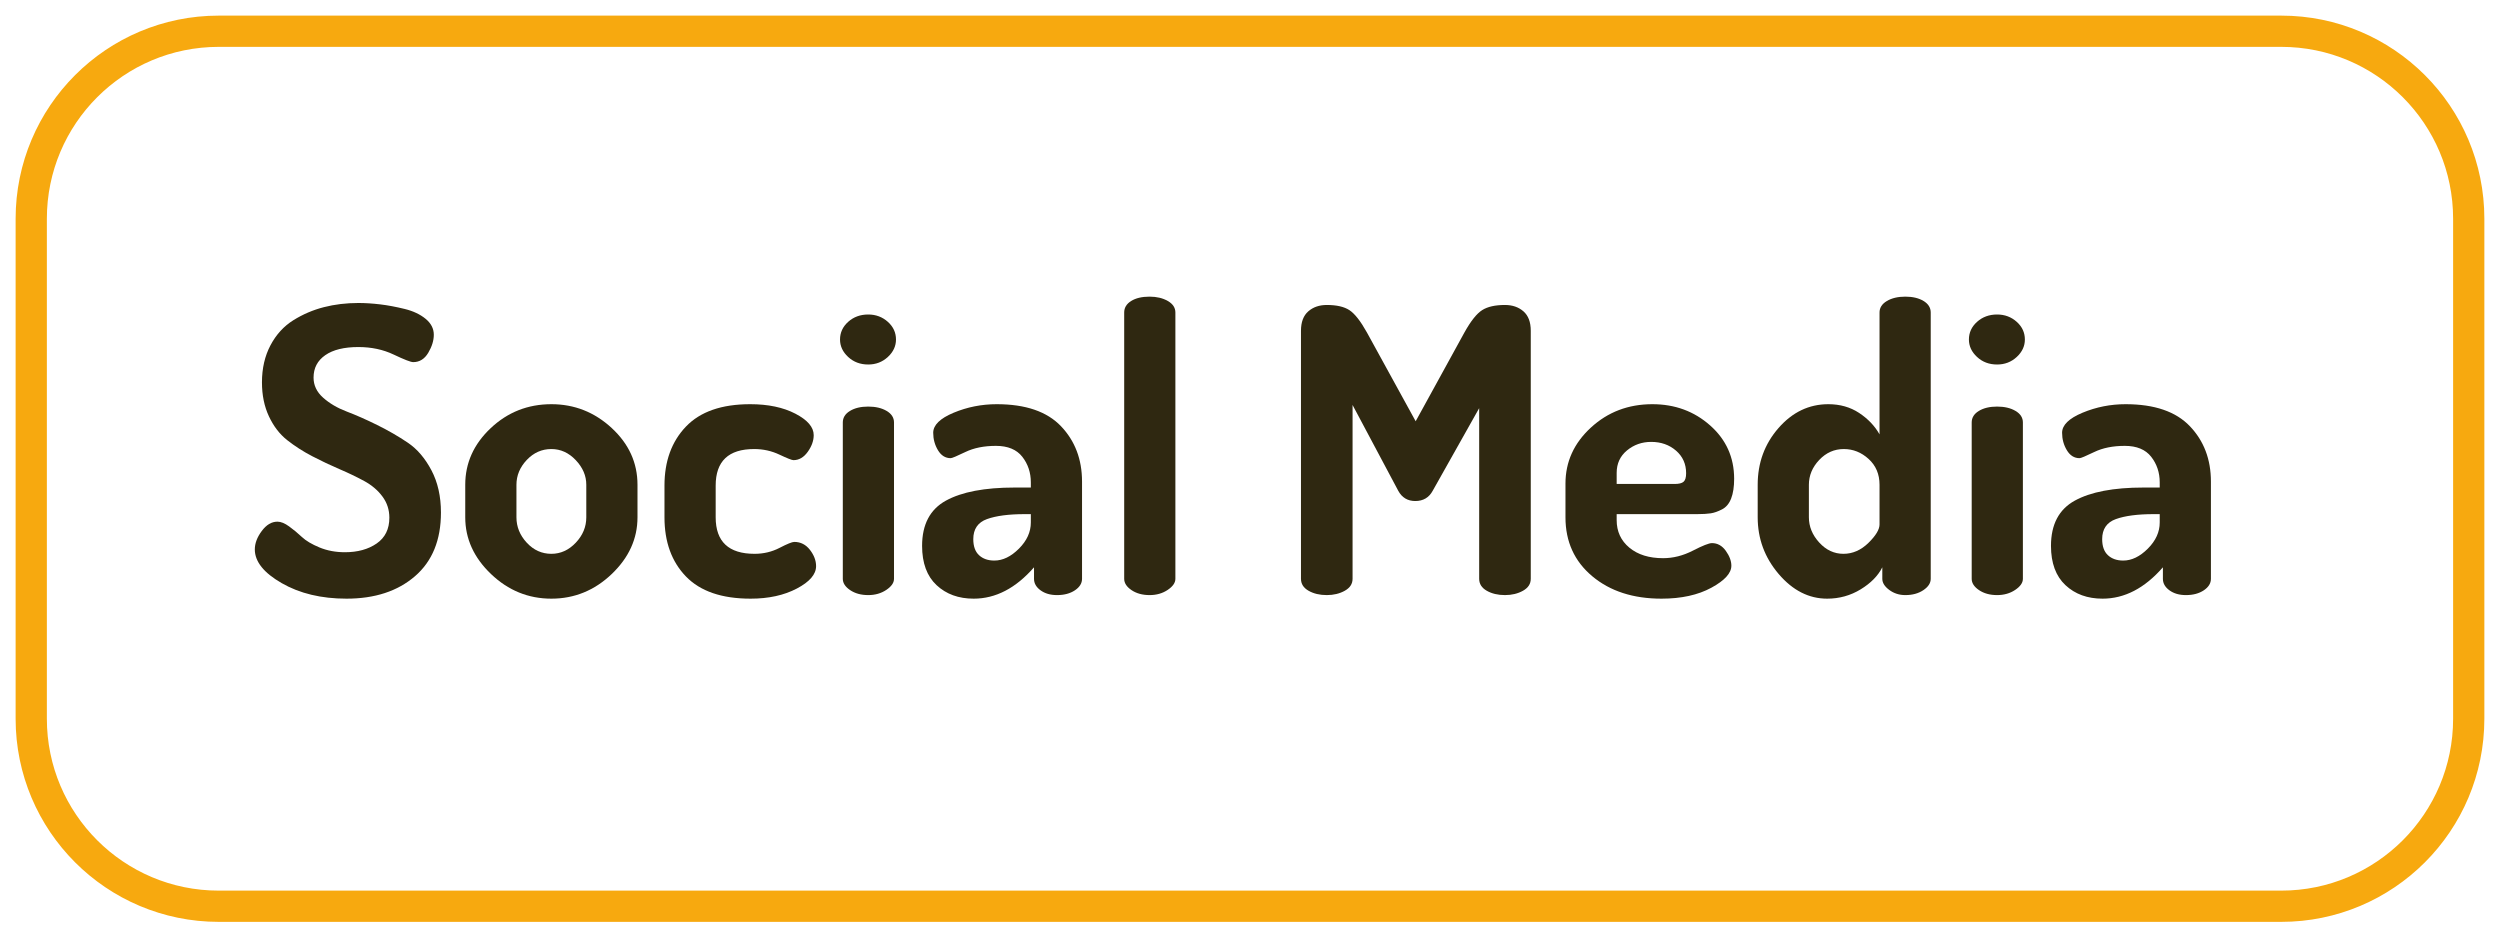 <?xml version="1.0" encoding="UTF-8"?>
<svg xmlns:inkscape="http://www.inkscape.org/namespaces/inkscape" xmlns="http://www.w3.org/2000/svg" xmlns:xlink="http://www.w3.org/1999/xlink" height="42.52pt" viewBox="0 0 113.386 42.52" width="113.386pt" version="1.1">
  <defs>
    <path id="GlDosis-Bold55" d="M0.24 8.85 C0.24 8.697 0.298 8.542 0.415 8.385 C0.532 8.228 0.663 8.15 0.81 8.15 C0.897 8.15 0.995 8.19 1.105 8.27 C1.215 8.35 1.322 8.438 1.425 8.535 C1.528 8.632 1.677 8.72 1.87 8.8 C2.063 8.88 2.277 8.92 2.51 8.92 C2.83 8.92 3.097 8.847 3.31 8.7 C3.523 8.553 3.63 8.337 3.63 8.05 C3.63 7.85 3.572 7.672 3.455 7.515 C3.338 7.358 3.185 7.228 2.995 7.125 C2.805 7.022 2.597 6.922 2.37 6.825 C2.143 6.728 1.915 6.62 1.685 6.5 C1.455 6.38 1.245 6.245 1.055 6.095 C0.865 5.945 0.712 5.745 0.595 5.495 C0.478 5.245 0.42 4.96 0.42 4.64 C0.42 4.287 0.492 3.975 0.635 3.705 C0.778 3.435 0.97 3.225 1.21 3.075 C1.45 2.925 1.707 2.815 1.98 2.745 C2.253 2.675 2.543 2.64 2.85 2.64 C3.023 2.64 3.207 2.652 3.4 2.675 C3.593 2.698 3.798 2.737 4.015 2.79 C4.232 2.843 4.408 2.927 4.545 3.04 C4.682 3.153 4.75 3.287 4.75 3.44 C4.75 3.587 4.703 3.738 4.61 3.895 C4.517 4.052 4.39 4.13 4.23 4.13 C4.17 4.13 4.007 4.067 3.74 3.94 C3.473 3.813 3.177 3.75 2.85 3.75 C2.49 3.75 2.212 3.818 2.015 3.955 C1.818 4.092 1.72 4.28 1.72 4.52 C1.72 4.713 1.8 4.882 1.96 5.025 C2.12 5.168 2.318 5.285 2.555 5.375 C2.792 5.465 3.048 5.578 3.325 5.715 C3.602 5.852 3.858 6 4.095 6.16 C4.332 6.32 4.53 6.552 4.69 6.855 C4.85 7.158 4.93 7.513 4.93 7.92 C4.93 8.613 4.712 9.148 4.275 9.525 C3.838 9.902 3.263 10.09 2.55 10.09 C1.917 10.09 1.373 9.96 0.92 9.7 C0.467 9.44 0.24 9.157 0.24 8.85 Z"></path>
    <path id="GlDosis-Bold83" d="M0.32 8.04 L0.32 7.22 C0.32 6.673 0.533 6.198 0.96 5.795 C1.387 5.392 1.897 5.19 2.49 5.19 C3.07 5.19 3.577 5.39 4.01 5.79 C4.443 6.19 4.66 6.667 4.66 7.22 L4.66 8.04 C4.66 8.58 4.443 9.057 4.01 9.47 C3.577 9.883 3.07 10.09 2.49 10.09 C1.91 10.09 1.403 9.883 0.97 9.47 C0.537 9.057 0.32 8.58 0.32 8.04 L0.32 8.04 Z M1.61 8.04 C1.61 8.28 1.697 8.493 1.87 8.68 C2.043 8.867 2.25 8.96 2.49 8.96 C2.723 8.96 2.928 8.867 3.105 8.68 C3.282 8.493 3.37 8.28 3.37 8.04 L3.37 7.22 C3.37 6.993 3.282 6.787 3.105 6.6 C2.928 6.413 2.723 6.32 2.49 6.32 C2.25 6.32 2.043 6.412 1.87 6.595 C1.697 6.778 1.61 6.987 1.61 7.22 L1.61 8.04 Z"></path>
    <path id="GlDosis-Bold71" d="M0.34 8.04 L0.34 7.24 C0.34 6.627 0.52 6.132 0.88 5.755 C1.24 5.378 1.78 5.19 2.5 5.19 C2.953 5.19 3.333 5.27 3.64 5.43 C3.947 5.59 4.1 5.77 4.1 5.97 C4.1 6.11 4.05 6.25 3.95 6.39 C3.85 6.53 3.73 6.6 3.59 6.6 C3.55 6.6 3.432 6.553 3.235 6.46 C3.038 6.367 2.827 6.32 2.6 6.32 C1.953 6.32 1.63 6.627 1.63 7.24 L1.63 8.04 C1.63 8.653 1.957 8.96 2.61 8.96 C2.837 8.96 3.047 8.91 3.24 8.81 C3.433 8.71 3.557 8.66 3.61 8.66 C3.77 8.66 3.902 8.727 4.005 8.86 C4.108 8.993 4.16 9.13 4.16 9.27 C4.16 9.477 3.998 9.665 3.675 9.835 C3.352 10.005 2.963 10.09 2.51 10.09 C1.783 10.09 1.24 9.903 0.88 9.53 C0.52 9.157 0.34 8.66 0.34 8.04 Z"></path>
    <path id="GlDosis-Bold77" d="M0.43 3.56 C0.43 3.387 0.498 3.238 0.635 3.115 C0.772 2.992 0.94 2.93 1.14 2.93 C1.333 2.93 1.498 2.992 1.635 3.115 C1.772 3.238 1.84 3.387 1.84 3.56 C1.84 3.727 1.772 3.873 1.635 4 C1.498 4.127 1.333 4.19 1.14 4.19 C0.94 4.19 0.772 4.127 0.635 4 C0.498 3.873 0.43 3.727 0.43 3.56 L0.43 3.56 Z M0.5 9.59 L0.5 5.65 C0.5 5.53 0.56 5.433 0.68 5.36 C0.8 5.287 0.953 5.25 1.14 5.25 C1.327 5.25 1.482 5.287 1.605 5.36 C1.728 5.433 1.79 5.53 1.79 5.65 L1.79 9.59 C1.79 9.69 1.725 9.783 1.595 9.87 C1.465 9.957 1.313 10 1.14 10 C0.96 10 0.808 9.958 0.685 9.875 C0.562 9.792 0.5 9.697 0.5 9.59 Z"></path>
    <path id="GlDosis-Bold69" d="M0.22 8.76 C0.22 8.22 0.42 7.84 0.82 7.62 C1.22 7.4 1.797 7.29 2.55 7.29 L2.96 7.29 L2.96 7.16 C2.96 6.913 2.888 6.698 2.745 6.515 C2.602 6.332 2.38 6.24 2.08 6.24 C1.78 6.24 1.523 6.292 1.31 6.395 C1.097 6.498 0.973 6.55 0.94 6.55 C0.807 6.55 0.7 6.483 0.62 6.35 C0.54 6.217 0.5 6.07 0.5 5.91 C0.5 5.717 0.672 5.548 1.015 5.405 C1.358 5.262 1.72 5.19 2.1 5.19 C2.827 5.19 3.367 5.375 3.72 5.745 C4.073 6.115 4.25 6.58 4.25 7.14 L4.25 9.59 C4.25 9.703 4.19 9.8 4.07 9.88 C3.95 9.96 3.8 10 3.62 10 C3.453 10 3.315 9.96 3.205 9.88 C3.095 9.8 3.04 9.703 3.04 9.59 L3.04 9.3 C2.58 9.827 2.073 10.09 1.52 10.09 C1.14 10.09 0.828 9.977 0.585 9.75 C0.342 9.523 0.22 9.193 0.22 8.76 L0.22 8.76 Z M1.51 8.59 C1.51 8.77 1.558 8.905 1.655 8.995 C1.752 9.085 1.88 9.13 2.04 9.13 C2.253 9.13 2.46 9.03 2.66 8.83 C2.86 8.63 2.96 8.41 2.96 8.17 L2.96 7.96 L2.81 7.96 C2.403 7.96 2.085 8.002 1.855 8.085 C1.625 8.168 1.51 8.337 1.51 8.59 Z"></path>
    <path id="GlDosis-Bold80" d="M0.59 9.59 L0.59 2.88 C0.59 2.76 0.648 2.663 0.765 2.59 C0.882 2.517 1.037 2.48 1.23 2.48 C1.41 2.48 1.563 2.517 1.69 2.59 C1.817 2.663 1.88 2.76 1.88 2.88 L1.88 9.59 C1.88 9.69 1.815 9.783 1.685 9.87 C1.555 9.957 1.403 10 1.23 10 C1.05 10 0.898 9.958 0.775 9.875 C0.652 9.792 0.59 9.697 0.59 9.59 Z"></path>
    <path id="GlDosis-Bold4" d=""></path>
    <path id="GlDosis-Bold49" d="M0.6 9.59 L0.6 3.34 C0.6 3.12 0.662 2.957 0.785 2.85 C0.908 2.743 1.063 2.69 1.25 2.69 C1.497 2.69 1.687 2.733 1.82 2.82 C1.953 2.907 2.1 3.093 2.26 3.38 L3.49 5.62 L4.72 3.38 C4.88 3.093 5.028 2.907 5.165 2.82 C5.302 2.733 5.493 2.69 5.74 2.69 C5.927 2.69 6.082 2.743 6.205 2.85 C6.328 2.957 6.39 3.12 6.39 3.34 L6.39 9.59 C6.39 9.717 6.325 9.817 6.195 9.89 C6.065 9.963 5.913 10 5.74 10 C5.56 10 5.407 9.963 5.28 9.89 C5.153 9.817 5.09 9.717 5.09 9.59 L5.09 5.29 L3.92 7.37 C3.827 7.543 3.68 7.63 3.48 7.63 C3.287 7.63 3.143 7.543 3.05 7.37 L1.9 5.21 L1.9 9.59 C1.9 9.717 1.835 9.817 1.705 9.89 C1.575 9.963 1.423 10 1.25 10 C1.07 10 0.917 9.963 0.79 9.89 C0.663 9.817 0.6 9.717 0.6 9.59 Z"></path>
    <path id="GlDosis-Bold73" d="M0.32 8.04 L0.32 7.19 C0.32 6.643 0.533 6.173 0.96 5.78 C1.387 5.387 1.903 5.19 2.51 5.19 C3.077 5.19 3.562 5.368 3.965 5.725 C4.368 6.082 4.57 6.53 4.57 7.07 C4.57 7.27 4.545 7.435 4.495 7.565 C4.445 7.695 4.368 7.787 4.265 7.84 C4.162 7.893 4.067 7.927 3.98 7.94 C3.893 7.953 3.78 7.96 3.64 7.96 L1.61 7.96 L1.61 8.11 C1.61 8.397 1.717 8.628 1.93 8.805 C2.143 8.982 2.427 9.07 2.78 9.07 C3.033 9.07 3.283 9.007 3.53 8.88 C3.777 8.753 3.937 8.69 4.01 8.69 C4.15 8.69 4.267 8.755 4.36 8.885 C4.453 9.015 4.5 9.14 4.5 9.26 C4.5 9.447 4.332 9.632 3.995 9.815 C3.658 9.998 3.24 10.09 2.74 10.09 C2.027 10.09 1.445 9.902 0.995 9.525 C0.545 9.148 0.32 8.653 0.32 8.04 L0.32 8.04 Z M1.61 7.2 L3.07 7.2 C3.177 7.2 3.252 7.182 3.295 7.145 C3.338 7.108 3.36 7.037 3.36 6.93 C3.36 6.697 3.275 6.507 3.105 6.36 C2.935 6.213 2.727 6.14 2.48 6.14 C2.247 6.14 2.043 6.212 1.87 6.355 C1.697 6.498 1.61 6.687 1.61 6.92 L1.61 7.2 Z"></path>
    <path id="GlDosis-Bold72" d="M0.33 8.04 L0.33 7.22 C0.33 6.667 0.505 6.19 0.855 5.79 C1.205 5.39 1.623 5.19 2.11 5.19 C2.403 5.19 2.662 5.263 2.885 5.41 C3.108 5.557 3.28 5.737 3.4 5.95 L3.4 2.88 C3.4 2.76 3.462 2.663 3.585 2.59 C3.708 2.517 3.863 2.48 4.05 2.48 C4.237 2.48 4.39 2.517 4.51 2.59 C4.63 2.663 4.69 2.76 4.69 2.88 L4.69 9.59 C4.69 9.697 4.628 9.792 4.505 9.875 C4.382 9.958 4.23 10 4.05 10 C3.897 10 3.762 9.957 3.645 9.87 C3.528 9.783 3.47 9.69 3.47 9.59 L3.47 9.3 C3.363 9.513 3.182 9.698 2.925 9.855 C2.668 10.012 2.387 10.09 2.08 10.09 C1.62 10.09 1.213 9.883 0.86 9.47 C0.507 9.057 0.33 8.58 0.33 8.04 L0.33 8.04 Z M1.62 8.04 C1.62 8.273 1.707 8.485 1.88 8.675 C2.053 8.865 2.257 8.96 2.49 8.96 C2.723 8.96 2.933 8.868 3.12 8.685 C3.307 8.502 3.4 8.347 3.4 8.22 L3.4 7.22 C3.4 6.953 3.308 6.737 3.125 6.57 C2.942 6.403 2.733 6.32 2.5 6.32 C2.26 6.32 2.053 6.412 1.88 6.595 C1.707 6.778 1.62 6.987 1.62 7.22 L1.62 8.04 Z"></path>
  </defs>
  <g id="Hintergrund">
    <path d="M0 8.504 C0 3.807 3.807 0 8.504 0 L102.047 0 C106.744 0 110.551 3.807 110.551 8.504 L110.551 31.181 C110.551 35.878 106.744 39.685 102.047 39.685 L8.504 39.685 C3.807 39.685 0 35.878 0 31.181 L0 8.504 Z" transform="translate(1.417, 1.417)" style="fill:none;stroke-width:1.417; stroke-linecap:butt; stroke-linejoin:miter; stroke-dasharray:none; stroke:#f7a90f;"></path>
    <g transform="translate(0, -3.55271e-15)">
      <use transform="matrix(1.8 0 0 1.8 11.125 8.99)" style="fill:#2f2811;stroke:none;" xlink:href="#GlDosis-Bold55"></use>
      <use transform="matrix(1.8 0 0 1.8 20.525 8.99)" style="fill:#2f2811;stroke:none;" xlink:href="#GlDosis-Bold83"></use>
      <use transform="matrix(1.8 0 0 1.8 29.525 8.99)" style="fill:#2f2811;stroke:none;" xlink:href="#GlDosis-Bold71"></use>
      <use transform="matrix(1.8 0 0 1.8 37.325 8.99)" style="fill:#2f2811;stroke:none;" xlink:href="#GlDosis-Bold77"></use>
      <use transform="matrix(1.8 0 0 1.8 41.425 8.99)" style="fill:#2f2811;stroke:none;" xlink:href="#GlDosis-Bold69"></use>
      <use transform="matrix(1.8 0 0 1.8 49.925 8.99)" style="fill:#2f2811;stroke:none;" xlink:href="#GlDosis-Bold80"></use>
      <use transform="matrix(1.8 0 0 1.8 54.325 8.99)" style="fill:#2f2811;stroke:none;" xlink:href="#GlDosis-Bold4"></use>
      <use transform="matrix(1.8 0 0 1.8 57.925 8.99)" style="fill:#2f2811;stroke:none;" xlink:href="#GlDosis-Bold49"></use>
      <use transform="matrix(1.8 0 0 1.8 70.425 8.99)" style="fill:#2f2811;stroke:none;" xlink:href="#GlDosis-Bold73"></use>
      <use transform="matrix(1.8 0 0 1.8 79.125 8.99)" style="fill:#2f2811;stroke:none;" xlink:href="#GlDosis-Bold72"></use>
      <use transform="matrix(1.8 0 0 1.8 88.525 8.99)" style="fill:#2f2811;stroke:none;" xlink:href="#GlDosis-Bold77"></use>
      <use transform="matrix(1.8 0 0 1.8 92.625 8.99)" style="fill:#2f2811;stroke:none;" xlink:href="#GlDosis-Bold69"></use>
      <path d="M0 0 L113.386 0 L113.386 42.52 L0 42.52 L0 0 Z" style="fill:none; stroke:none;"></path>
    </g>
  </g>
</svg>
